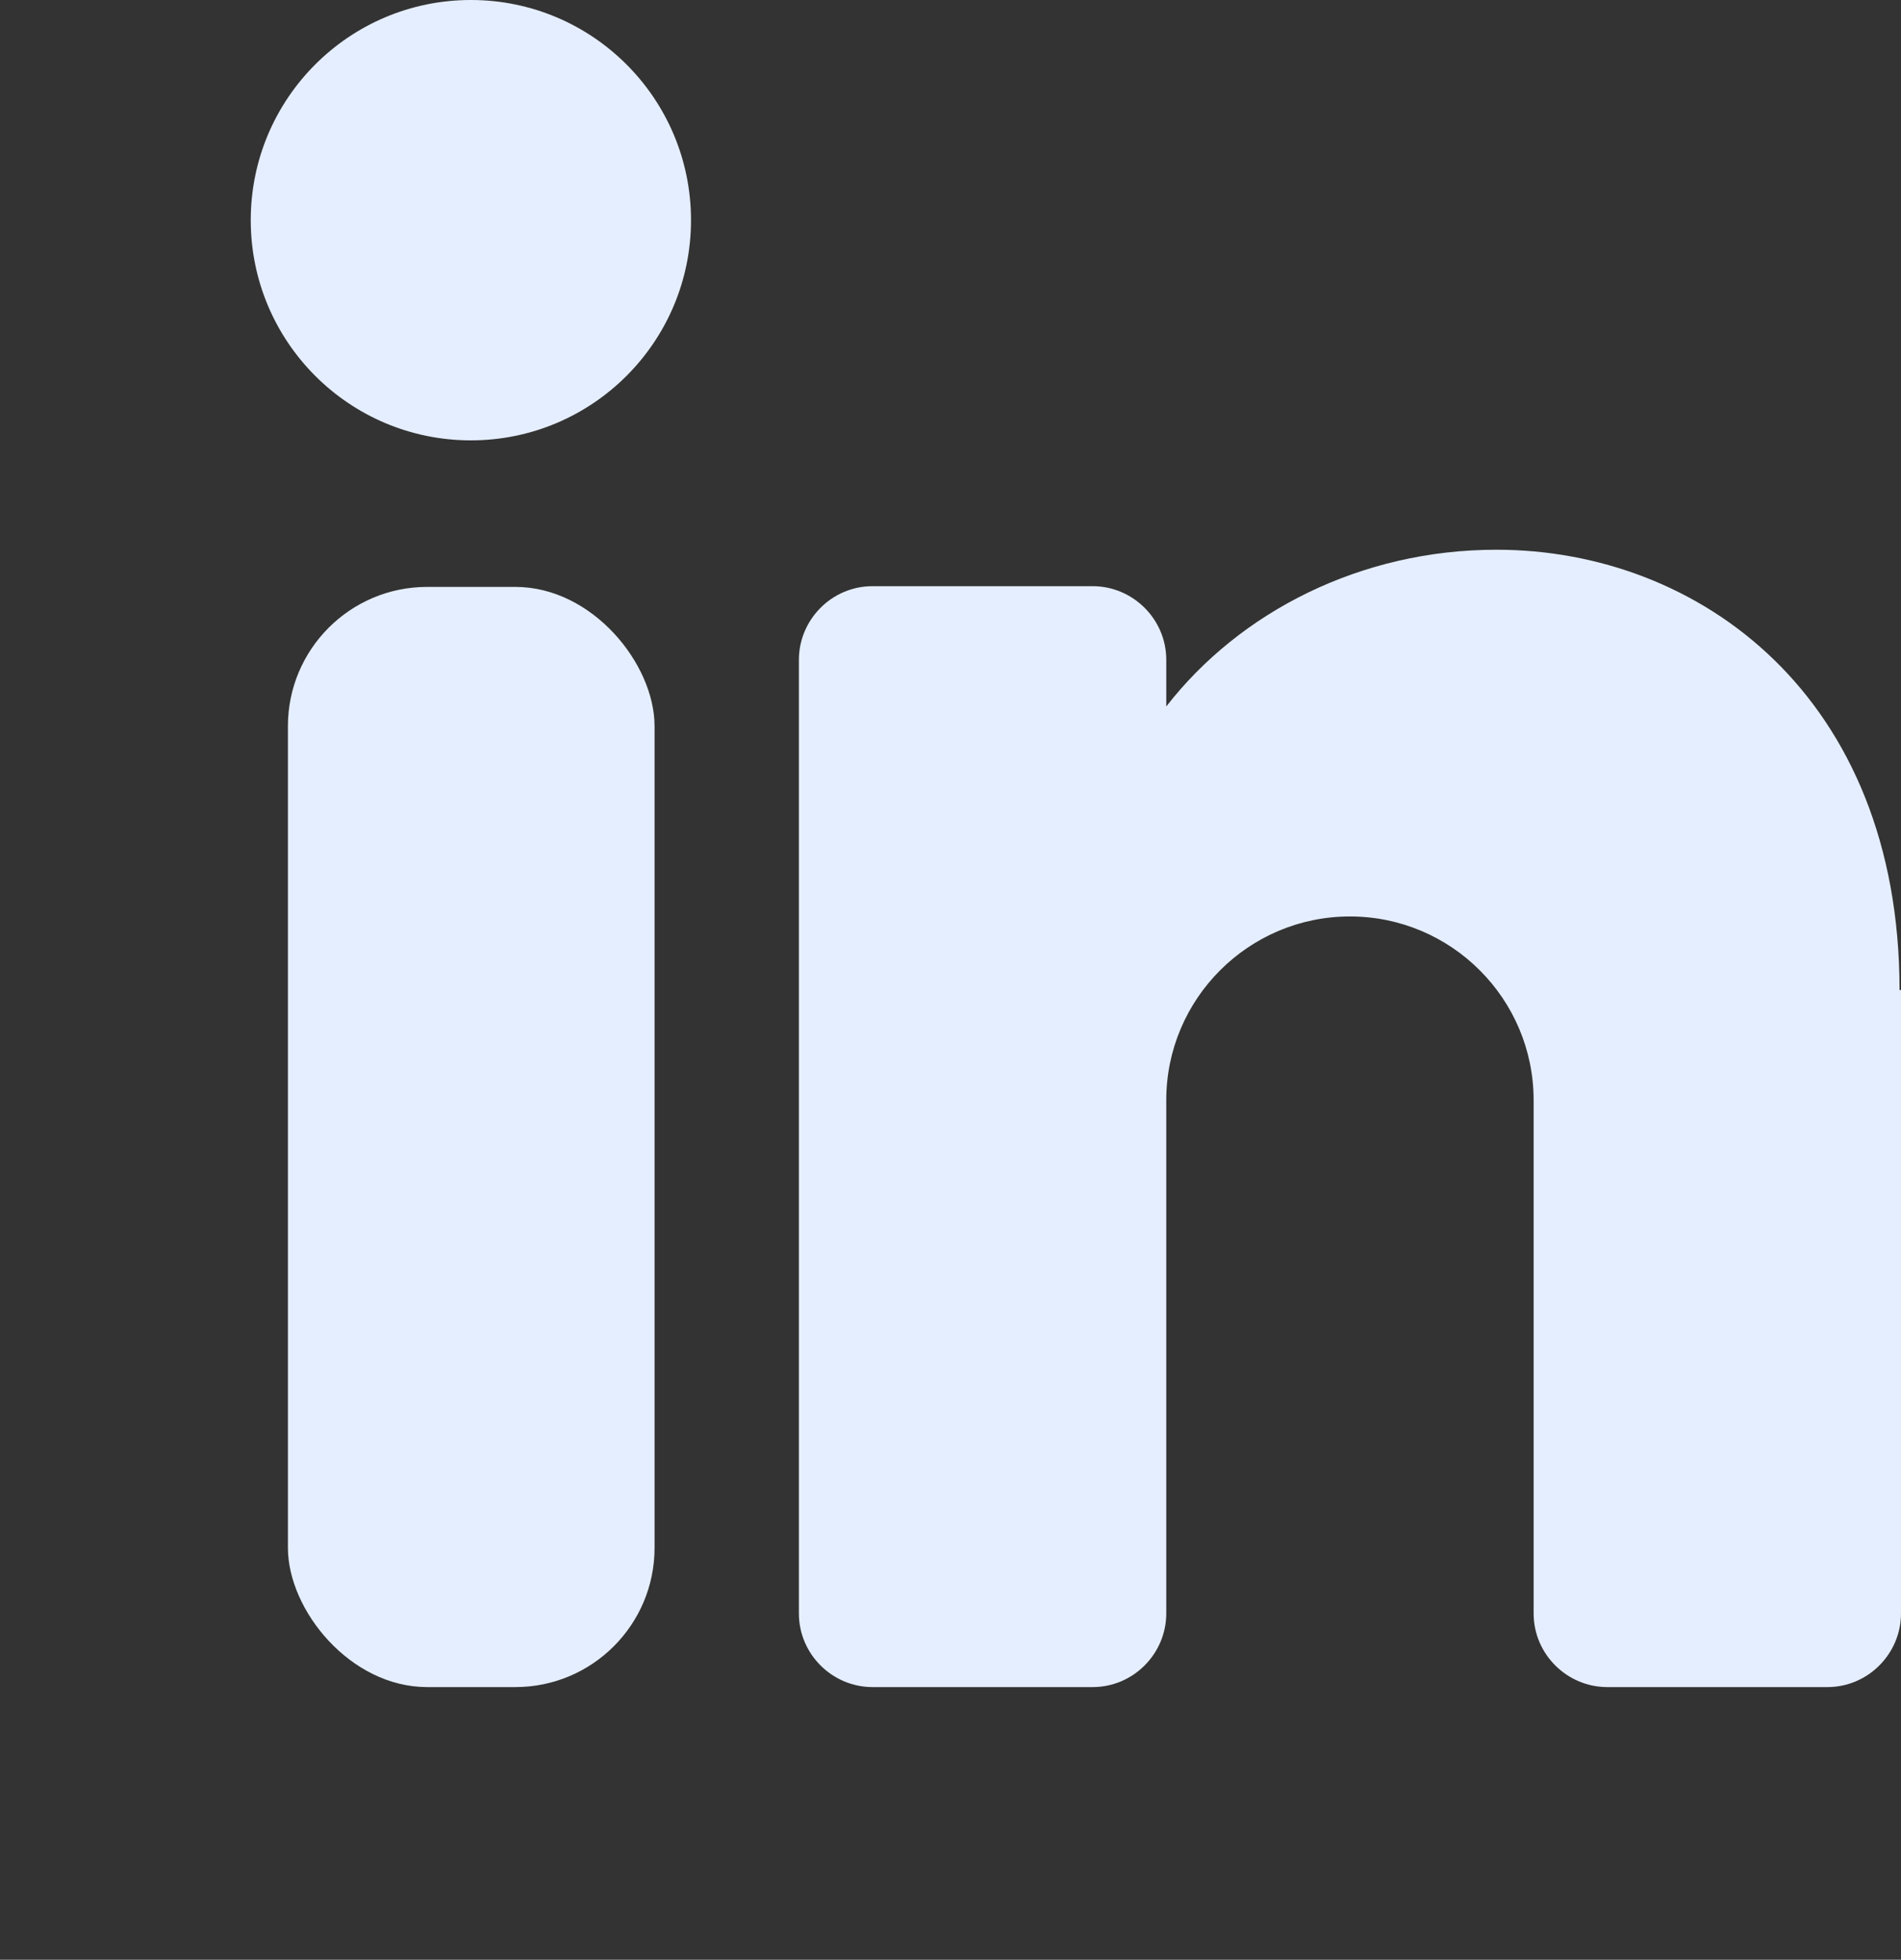 <?xml version="1.0" encoding="UTF-8"?>
<svg id="Capa_1" data-name="Capa 1" xmlns="http://www.w3.org/2000/svg" viewBox="0 0 26.08 26.88">
  <rect x="0" y="0" width="26.08" height="26.88" fill="#333333" stroke="none"/>
  <defs>
    <style>
      .cls-1 {
        fill: #e5eeff;
      }
    </style>
  </defs>
  <circle class="cls-1" cx="6.46" cy="3.02" r="3.02"/>
  <rect class="cls-1" x="3.95" y="8.05" width="5.03" height="15.09" rx="1.91" ry="1.91"/>
  <path class="cls-1" d="M26.08,13.58v8.55c0,.55-.45,1.01-1.01,1.01h-3.02c-.55,0-1.01-.45-1.01-1.01v-7.04c0-1.39-1.13-2.52-2.52-2.52s-2.52,1.13-2.52,2.52v7.04c0,.55-.45,1.01-1.01,1.01h-3.02c-.55,0-1.01-.45-1.01-1.01v-13.08c0-.55.45-1.01,1.01-1.01h3.02c.55,0,1.01.45,1.01,1.01v.64c1.01-1.3,2.67-2.15,4.53-2.15,2.78,0,5.53,2.01,5.53,6.04Z"/>
</svg>